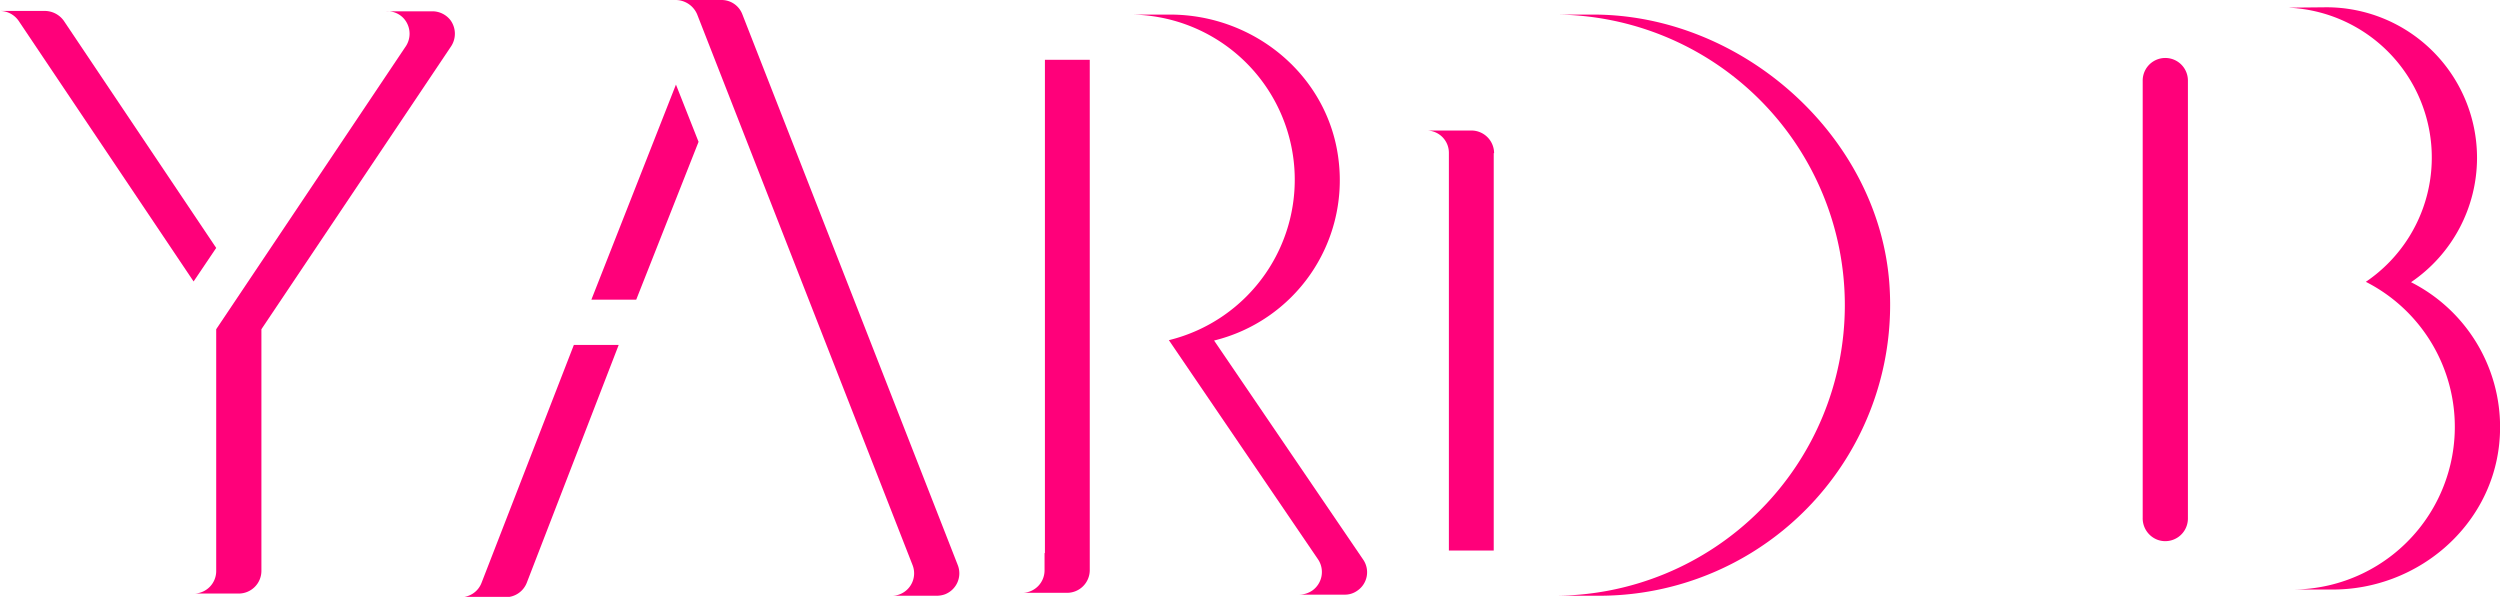 <svg id="Layer_1" data-name="Layer 1" xmlns="http://www.w3.org/2000/svg" viewBox="0 0 685.7 163.7"><defs><style>.cls-1{fill:#ff007a;}</style></defs><g id="LOGO"><path class="cls-1" d="M162.2,82.2h12.3l17.1-43.3h0l-6.2-15.7h0l-23.2,59Z"/><path class="cls-1" d="M262.7,155,203.6,3.9A6.09,6.09,0,0,0,197.8,0H185.4a6.45,6.45,0,0,1,5.8,3.9L250.3,155a6.17,6.17,0,0,1-3.5,8,5.87,5.87,0,0,1-2.3.4h12.4a6.56,6.56,0,0,0,2.3-.4A6.17,6.17,0,0,0,262.7,155Z"/><path class="cls-1" d="M132.1,159.8a6.13,6.13,0,0,1-5.8,4h12.4a6.23,6.23,0,0,0,5.8-4l25.2-65.2H157.4Z"/><path class="cls-1" d="M0,3A6.27,6.27,0,0,1,5.1,5.7l48,71.5h0L59.3,68h0L17.5,5.7A6.45,6.45,0,0,0,12.3,3H0Z"/><path class="cls-1" d="M123.6,5.6a6.29,6.29,0,0,0-5-2.5H106a6,6,0,0,1,5.1,2.4,6.3,6.3,0,0,1,0,7.5L59.3,90.3h0v66.3a6.17,6.17,0,0,1-5.9,6.2H65.5a6.23,6.23,0,0,0,6.2-6.2V90.3h0l51.9-77.4A6.31,6.31,0,0,0,123.6,5.6Z"/><path class="cls-1" d="M286.5,151.7v4.7a6.17,6.17,0,0,1-5.9,6.2h12.1a6.23,6.23,0,0,0,6.2-6.2V16.4H286.6V151.7Z"/><path class="cls-1" d="M373.9,153.5,333,93.4h0a45.27,45.27,0,0,0,34.2-49C364.7,21.1,344.3,4,320.9,4H309.8a45.3,45.3,0,0,1,10.8,89.3h0l40.9,60.1a6.23,6.23,0,0,1-1.6,8.6,6.56,6.56,0,0,1-3.5,1.1h12.4a5.8,5.8,0,0,0,3.5-1.1A6.11,6.11,0,0,0,373.9,153.5Z"/><path class="cls-1" d="M409.8,42a6.23,6.23,0,0,0-6.2-6.2H391.5a6.11,6.11,0,0,1,5.9,6.2V151h12.3V42Z"/><path class="cls-1" d="M437,4H426.3a79.7,79.7,0,0,1,0,159.4h12.4a79.78,79.78,0,0,0,79.5-85.8C515.1,37.1,477.7,4,437,4Z"/><path class="cls-1" d="M661.3,77.4h0a41.29,41.29,0,0,0,18.1-34.1A41.31,41.31,0,0,0,637.7,2l-10.2.1a41.15,41.15,0,0,1,21.4,75.2h0a44.62,44.62,0,0,1-20.2,84.4h11.1c23.1,0,43.4-17.1,45.7-40.1A44.55,44.55,0,0,0,661.3,77.4Z"/><path class="cls-1" d="M591.9,148.1a6.28,6.28,0,0,1-4.2-6.1V22.2a6.2,6.2,0,1,1,12.4-.2V142.3A6.21,6.21,0,0,1,591.9,148.1Z"/></g></svg>